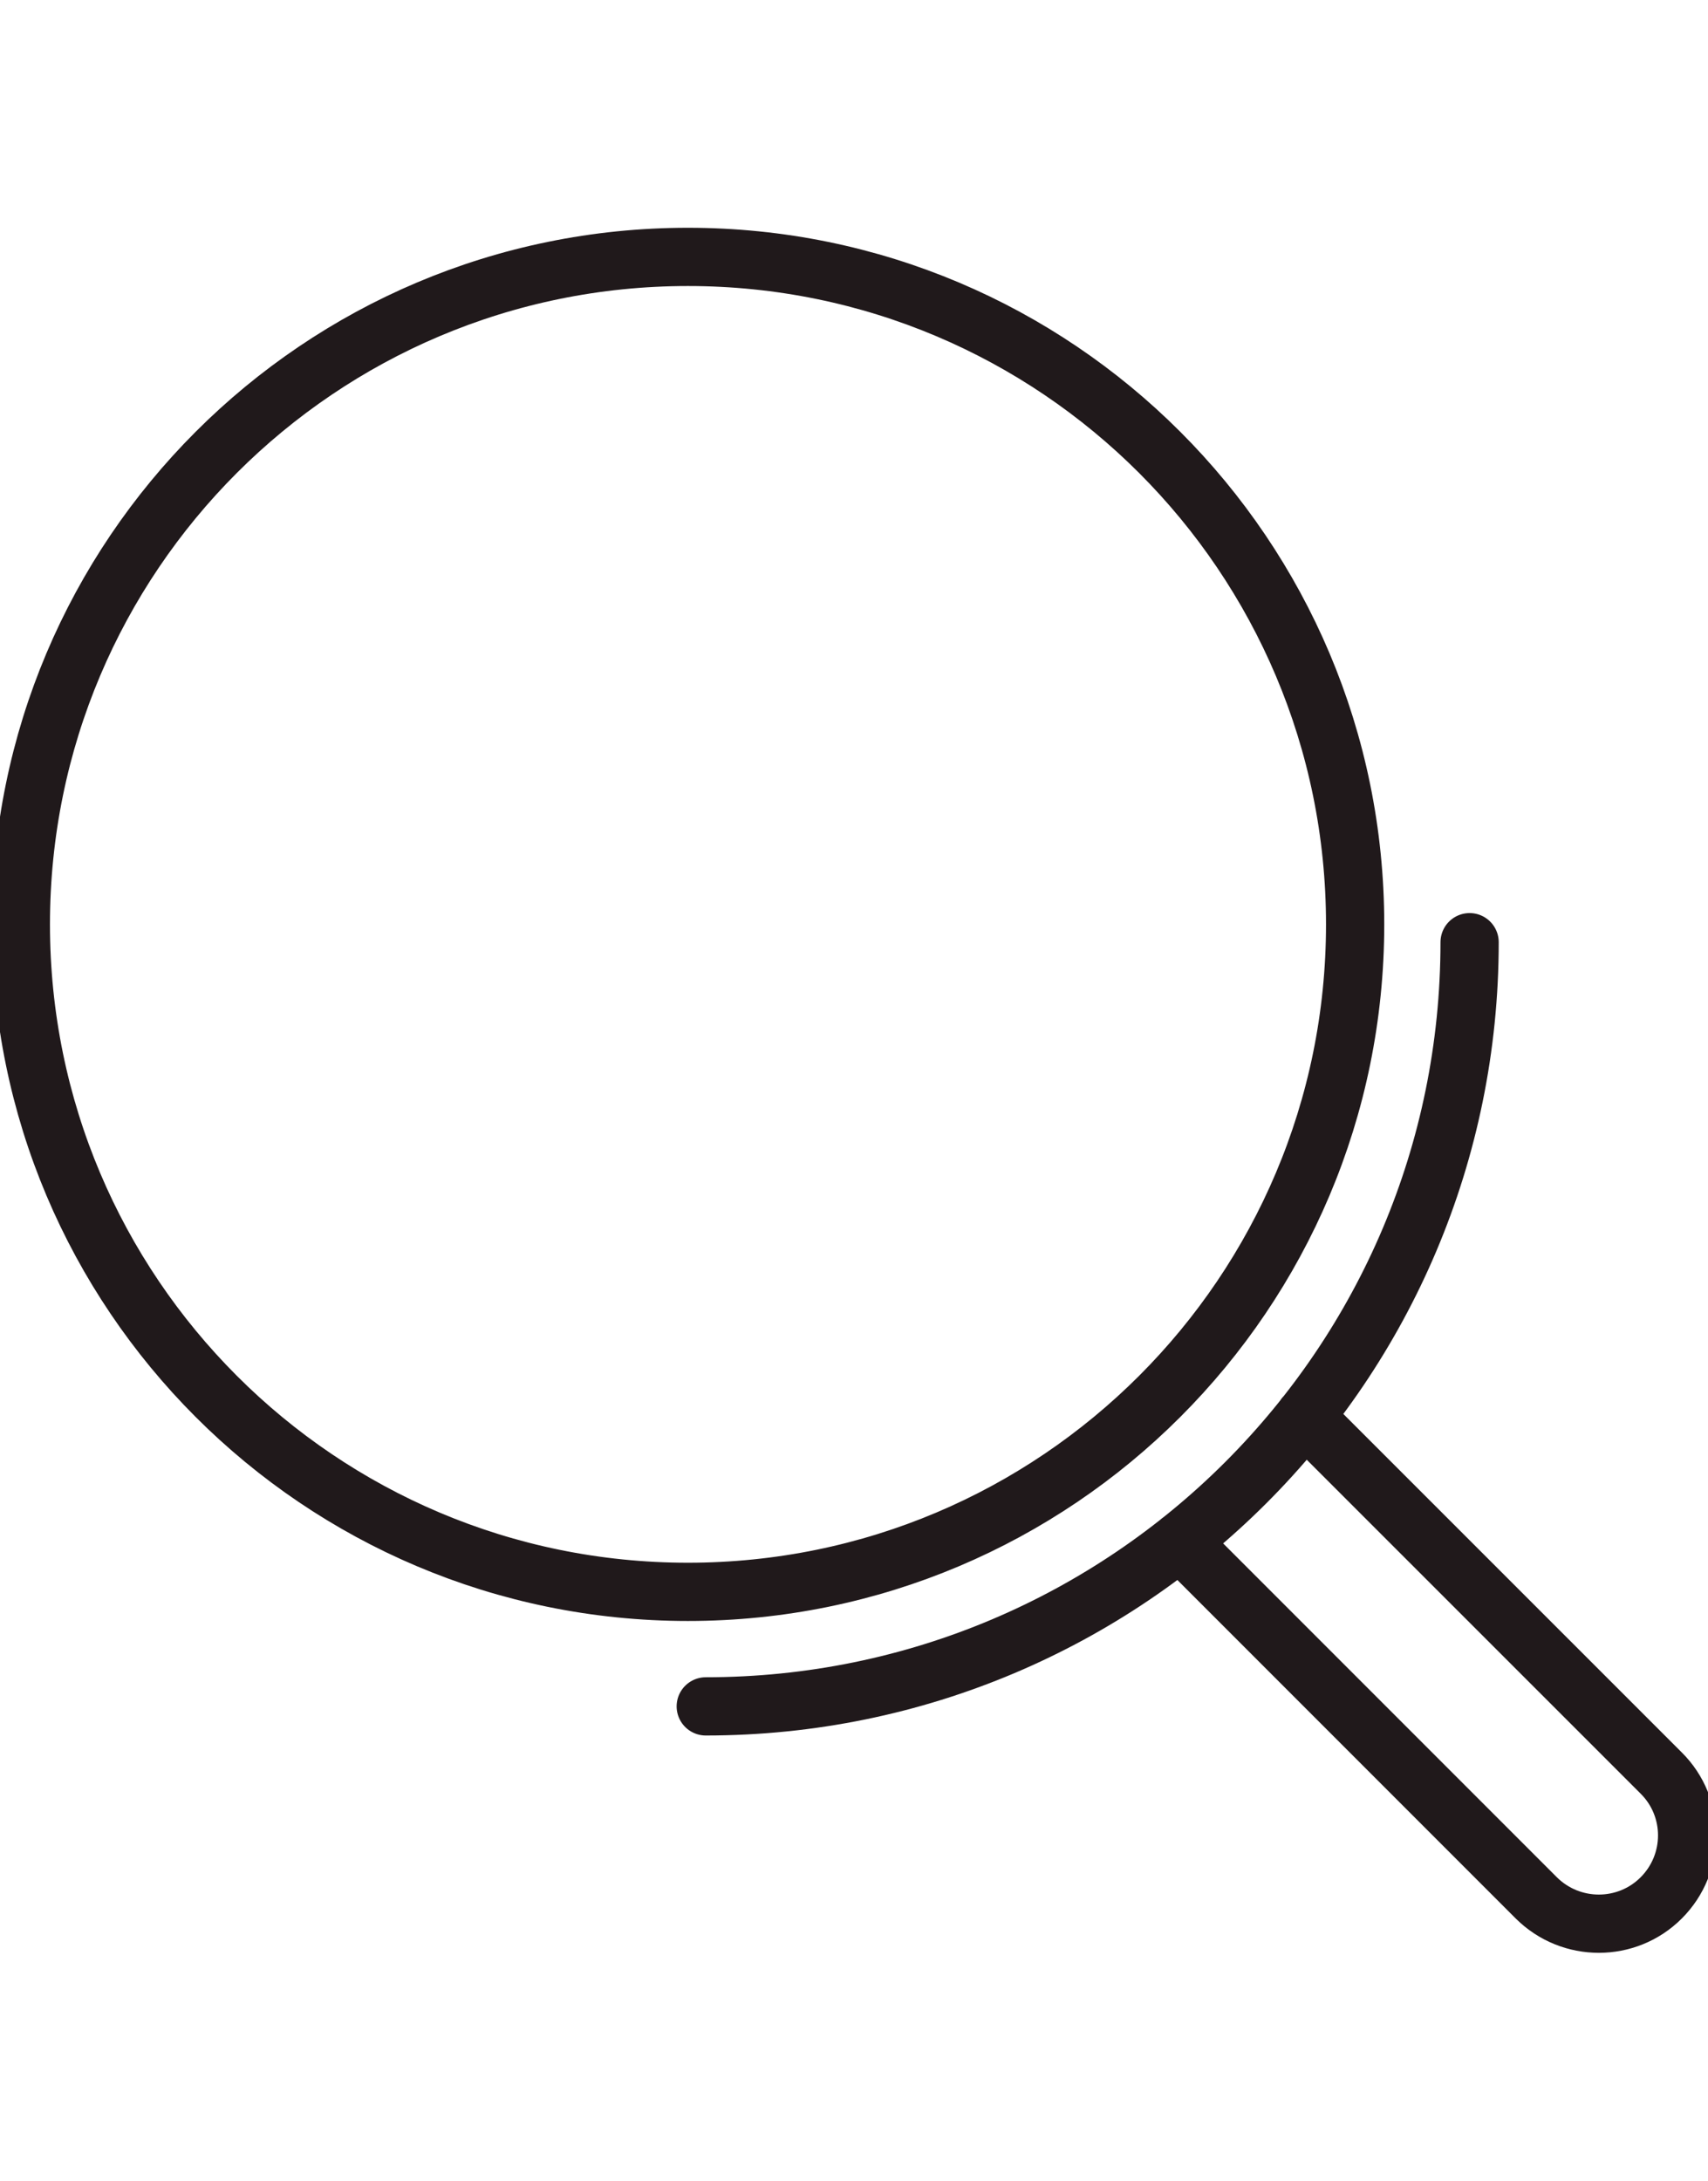 <?xml version="1.0" encoding="utf-8"?>
<!-- Generator: Adobe Illustrator 16.0.0, SVG Export Plug-In . SVG Version: 6.00 Build 0)  -->
<!DOCTYPE svg PUBLIC "-//W3C//DTD SVG 1.1//EN" "http://www.w3.org/Graphics/SVG/1.1/DTD/svg11.dtd">
<svg version="1.1" id="Layer_1" xmlns="http://www.w3.org/2000/svg" xmlns:xlink="http://www.w3.org/1999/xlink" x="0px" y="0px"
	 width="14.666px" height="18.717px" viewBox="0 0 14.666 18.717" enable-background="new 0 0 14.666 18.717" xml:space="preserve">
<path fill="none" stroke="#20191B" stroke-width="0.5" stroke-linecap="round" stroke-miterlimit="10" d="M11.202,12.157
	l3.062,3.061c0.297,0.295,0.297,0.775,0,1.072c-0.295,0.295-0.775,0.295-1.072,0l-3.061-3.061 M6.06,14.646
	c3.622,0,6.559-2.936,6.559-6.559 M11.636,7.934c0-3.164-2.565-5.729-5.729-5.729c-3.163,0-5.728,2.564-5.728,5.729
	c0,3.165,2.565,5.729,5.728,5.729C9.071,13.663,11.636,11.099,11.636,7.934z"/>
</svg>
